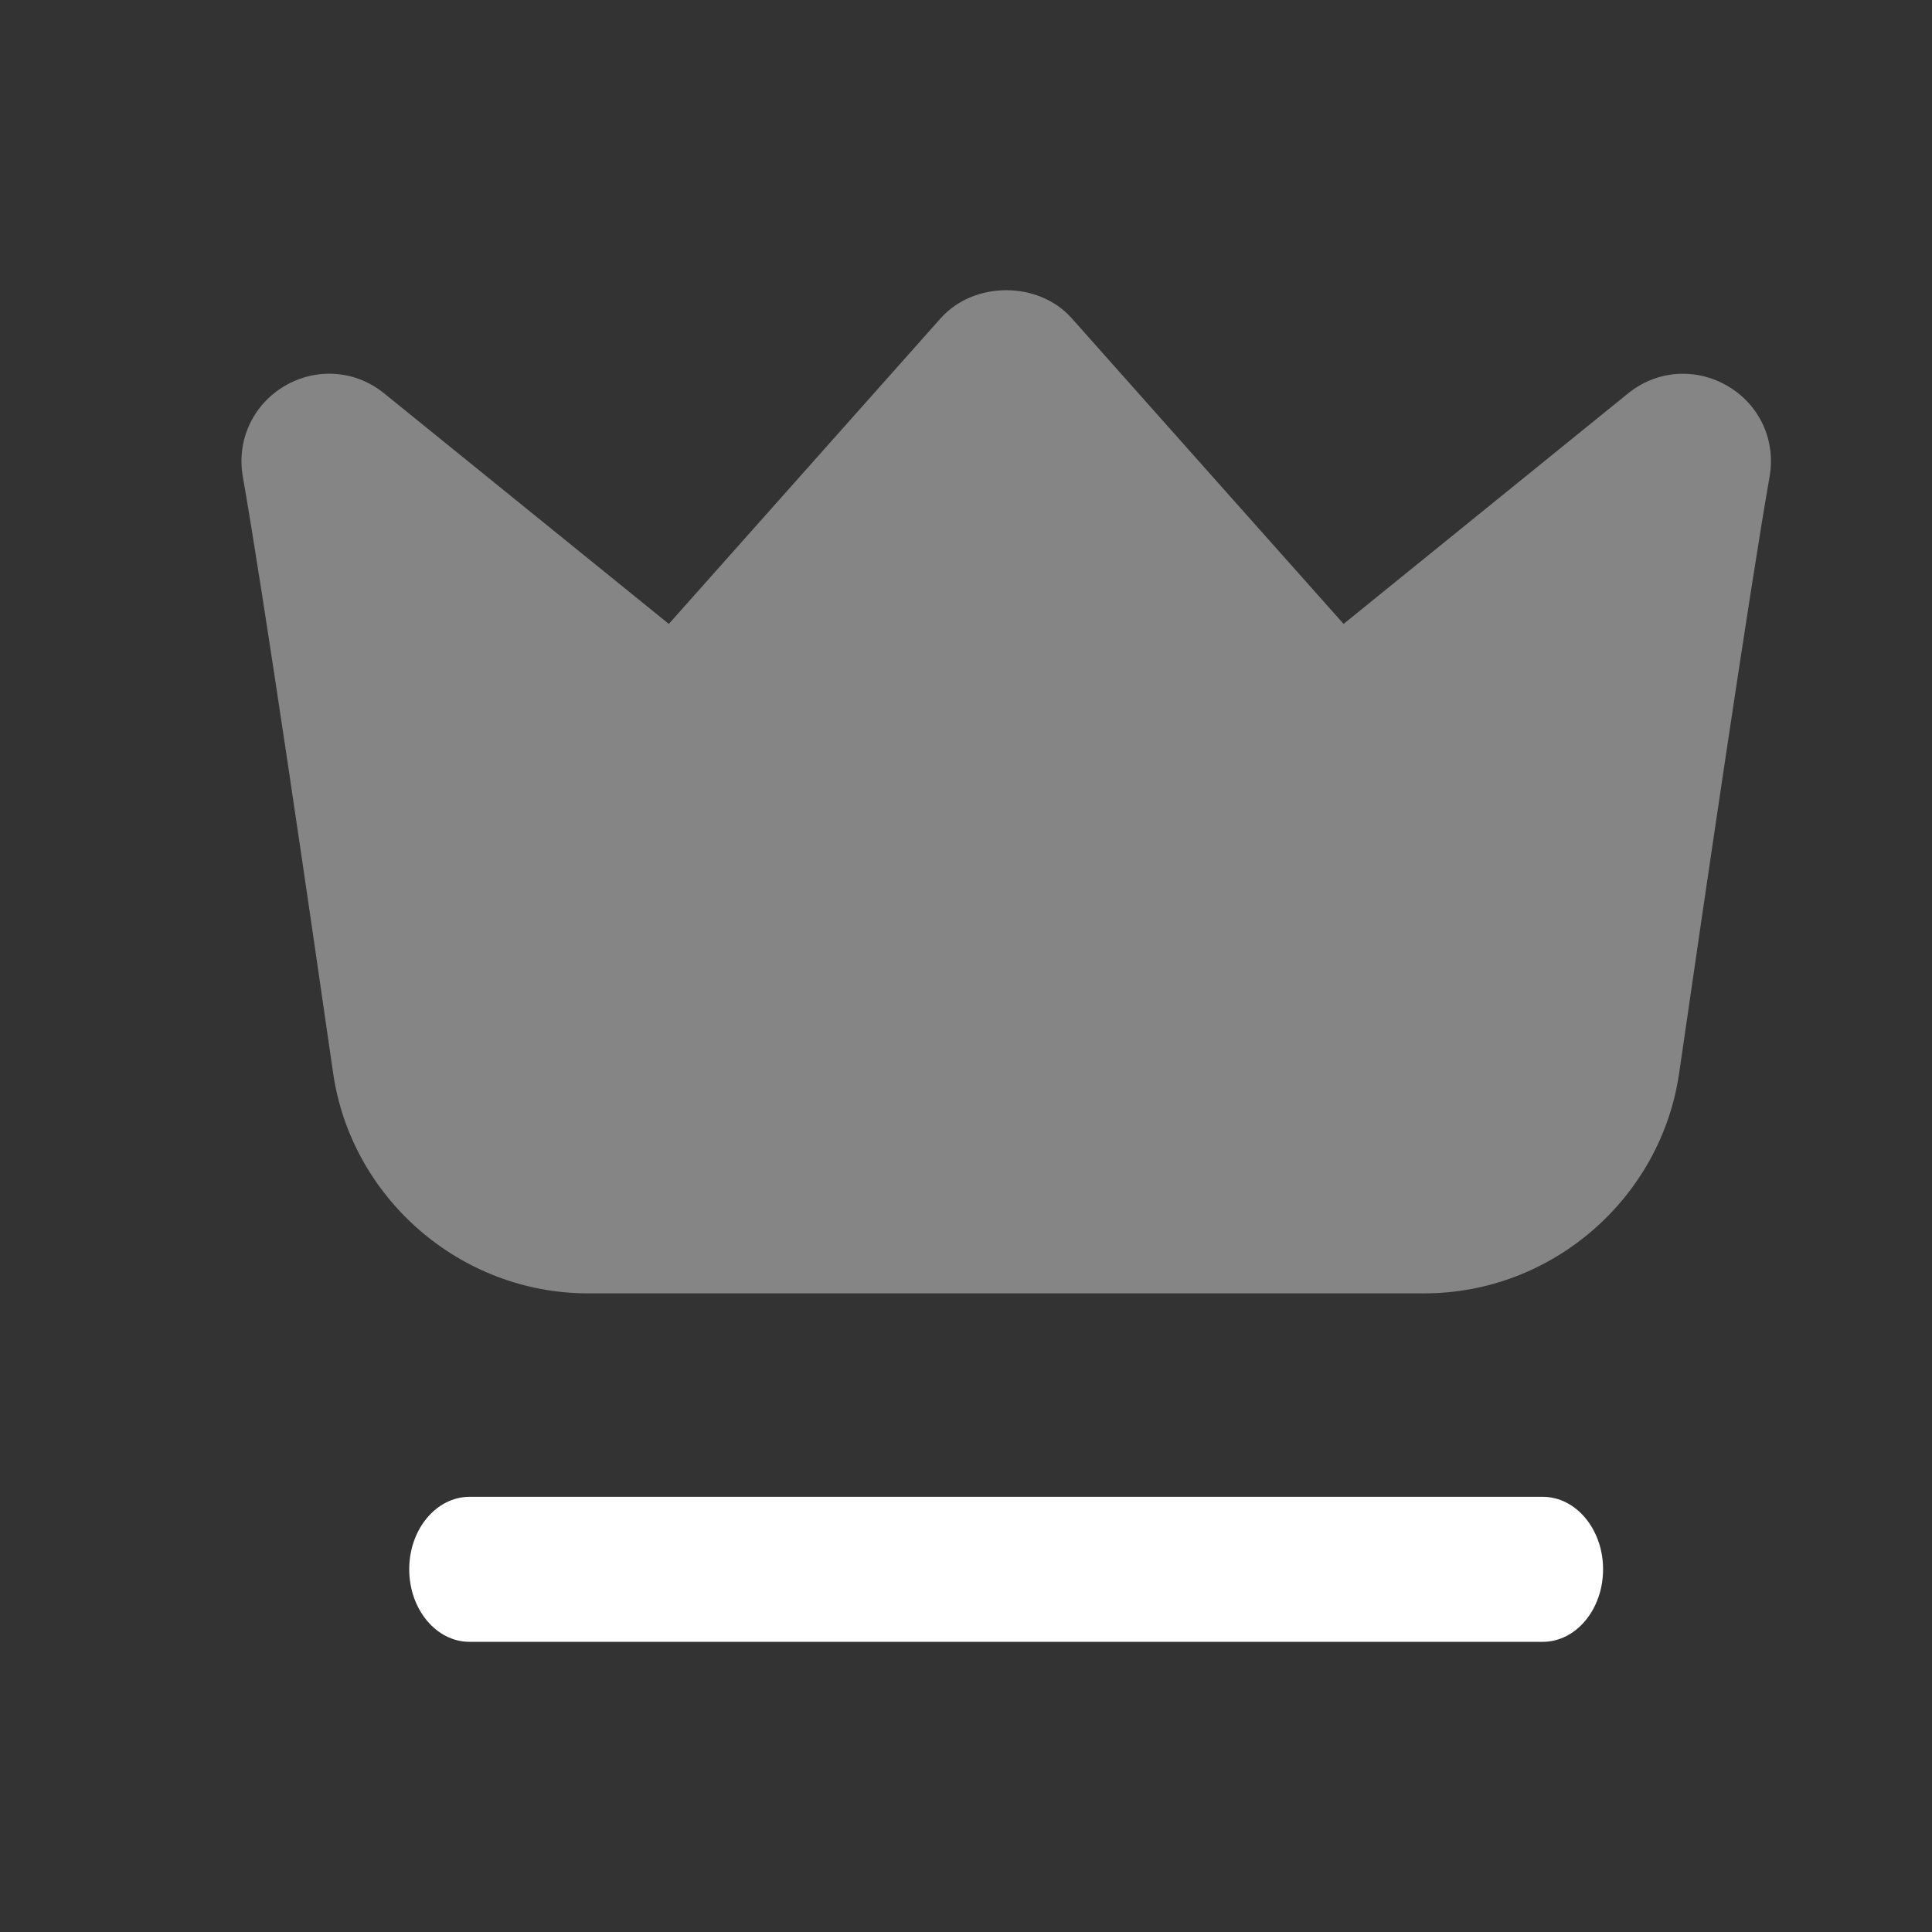 <svg width="16" height="16" viewBox="0 0 16 16" fill="none" xmlns="http://www.w3.org/2000/svg">
<rect x="0" y="0" width="16" height="16" fill="#333333" stroke="none"/>
<path opacity="0.4" fill-rule="evenodd" clip-rule="evenodd" d="M14.306 3.196C14.042 3.042 13.719 3.066 13.483 3.258L11.127 5.167C10.633 4.613 9.433 3.262 8.875 2.635C8.6 2.326 8.066 2.326 7.79 2.636L5.539 5.167L3.183 3.259C2.947 3.066 2.623 3.041 2.358 3.196C2.094 3.352 1.958 3.646 2.011 3.948C2.181 4.916 2.553 7.458 2.759 8.888C2.91 9.927 3.817 10.711 4.868 10.711H11.797C12.85 10.711 13.755 9.927 13.906 8.887C14.113 7.457 14.486 4.912 14.655 3.947C14.708 3.645 14.571 3.35 14.306 3.196Z" fill="white"/>
<path fill-rule="evenodd" clip-rule="evenodd" d="M12.776 12.396H3.889C3.613 12.396 3.389 12.665 3.389 12.996C3.389 13.328 3.613 13.597 3.889 13.597H12.776C13.052 13.597 13.276 13.328 13.276 12.996C13.276 12.665 13.052 12.396 12.776 12.396Z" fill="white"/>
</svg>
